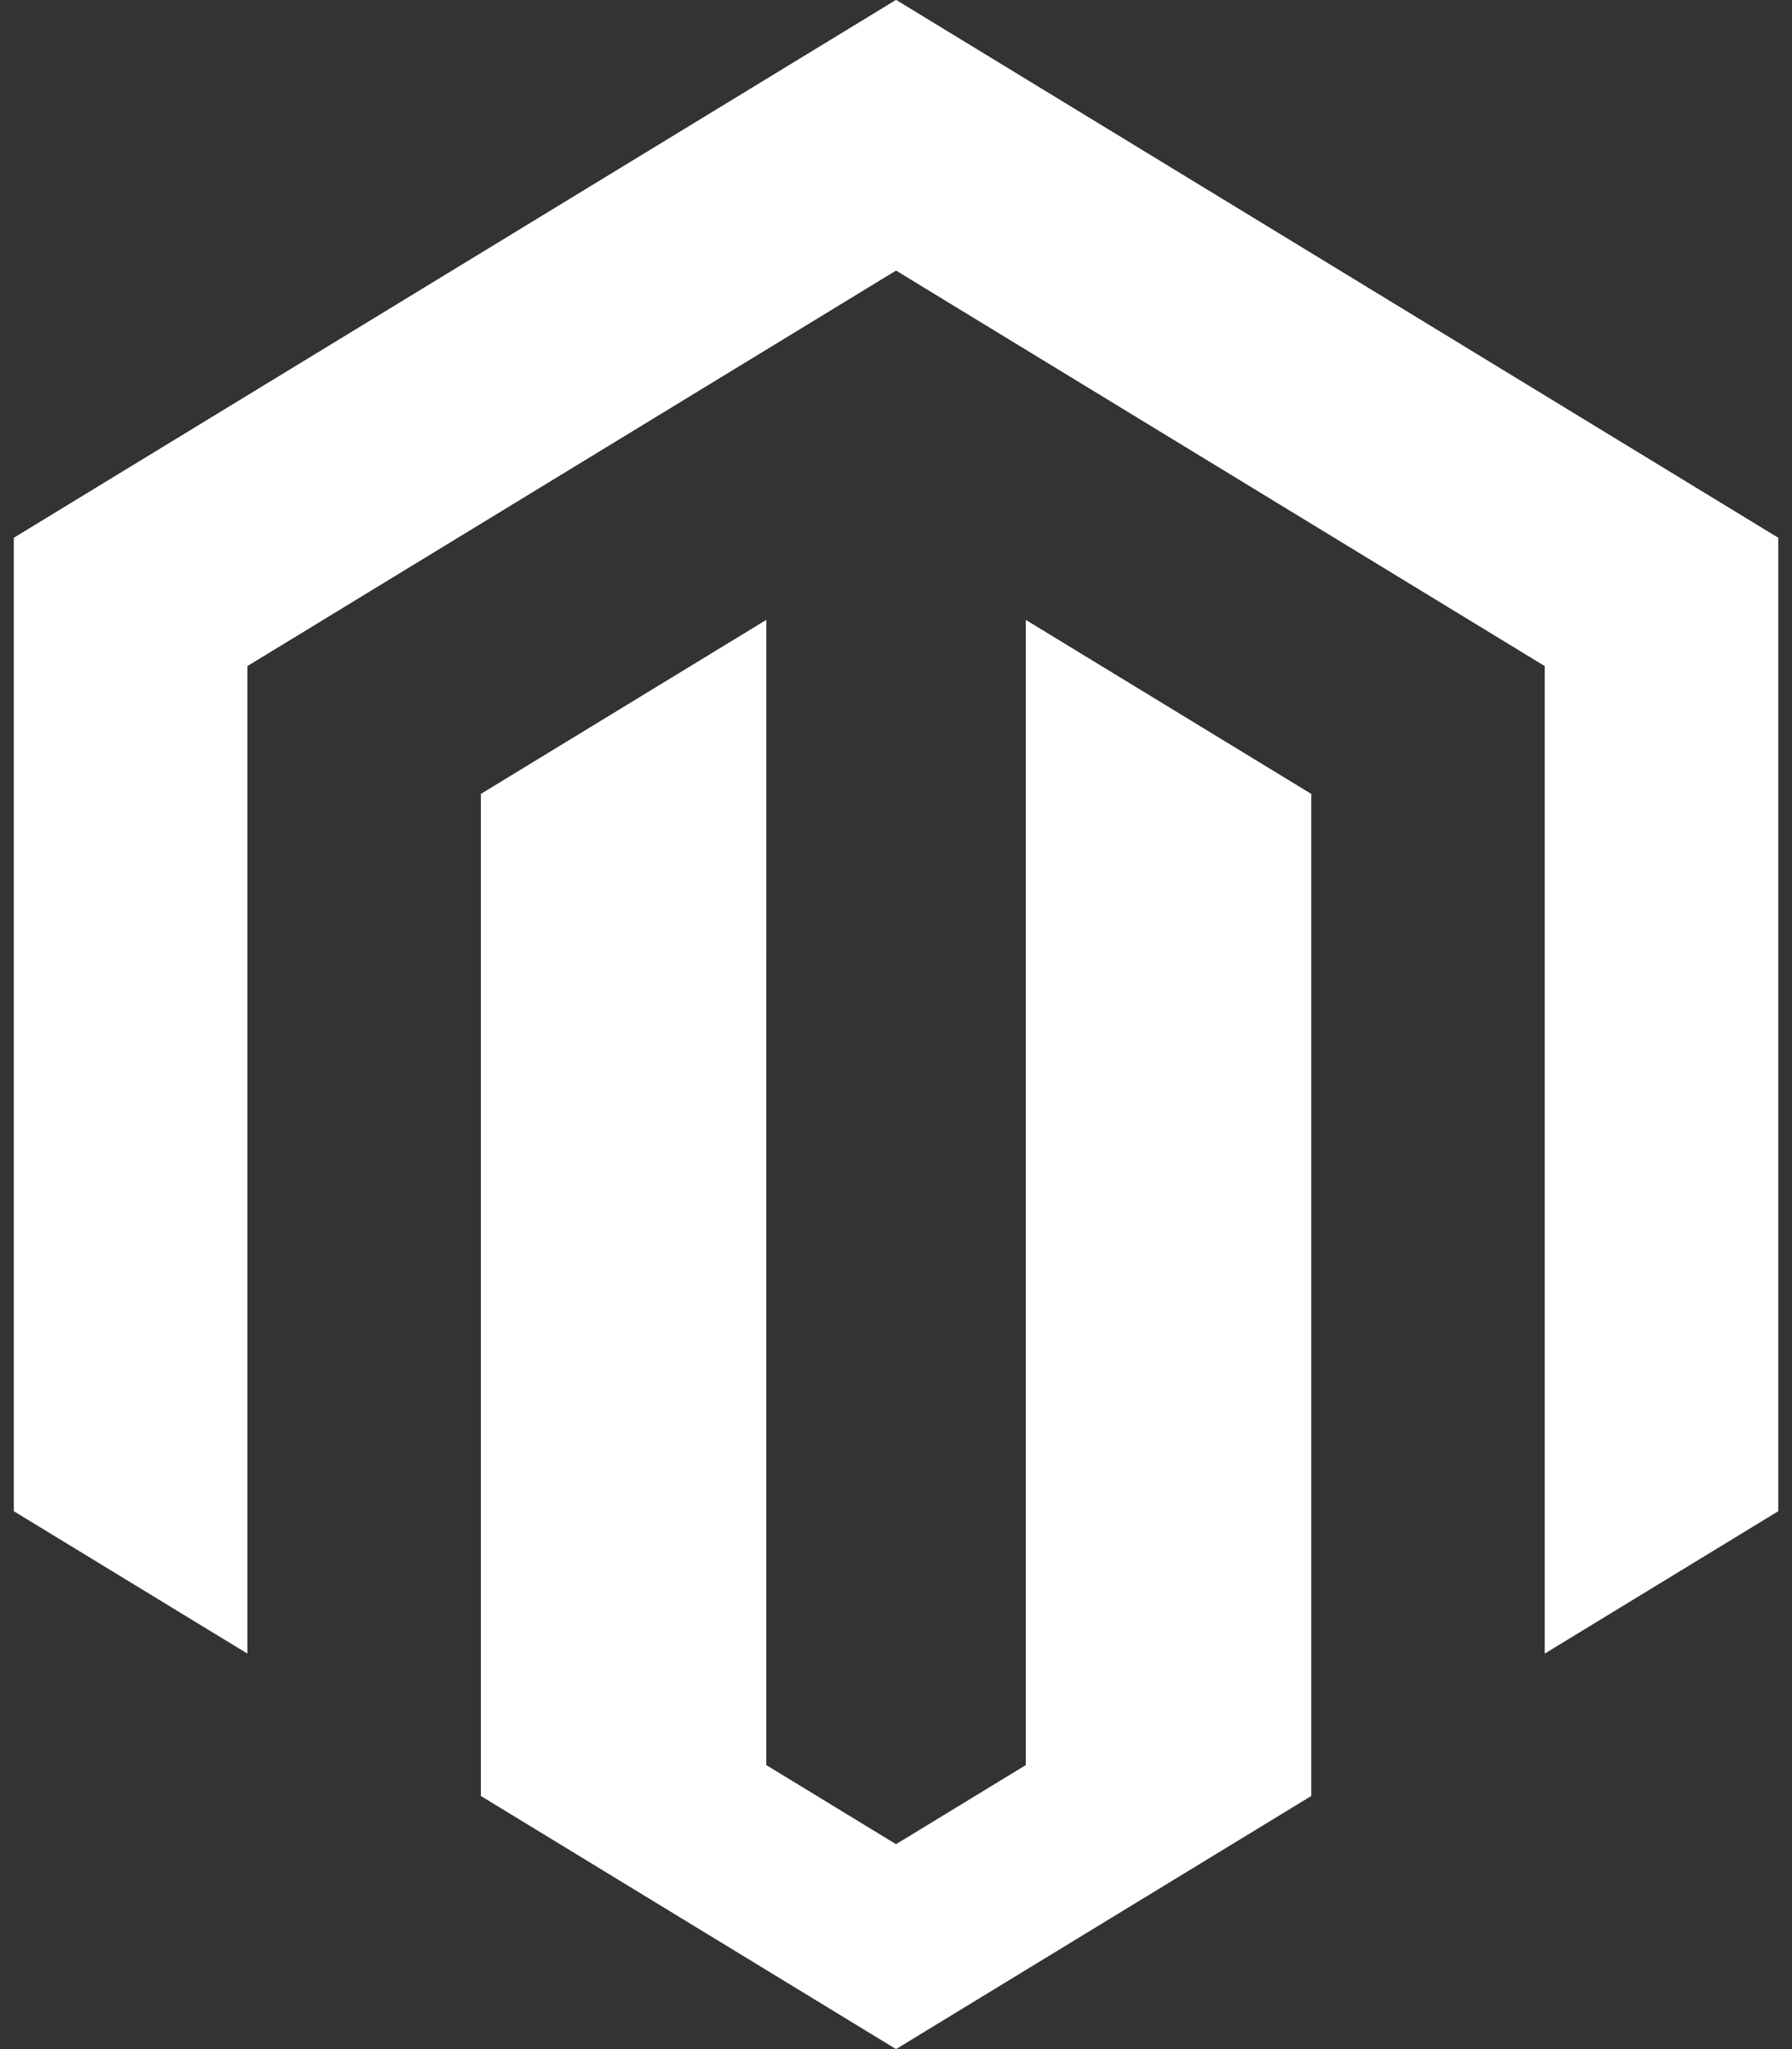 <?xml version="1.0" encoding="utf-8"?>
<svg xmlns="http://www.w3.org/2000/svg" width="42" height="48" viewBox="0 0 42 48" fill="none">
<rect x="0" y="0" width="42" height="48" fill="#333333" stroke="none"/>
<path fill-rule="evenodd" clip-rule="evenodd" d="M36.205 38.735V15.6L21.001 6.335L5.798 15.6V38.735L0.324 35.4V12.6L21.001 0L41.678 12.6V35.4L36.205 38.735ZM17.96 41.347L21.001 43.2L24.042 41.347V14.524L30.732 18.6V42.071L21.001 48L11.271 42.071V18.6L17.96 14.524V41.347Z" fill="white"/>
<path fill-rule="evenodd" clip-rule="evenodd" d="M36.205 15.6L21.001 6.335L5.798 15.6V15.617L0.324 12.6L21.001 0L41.678 12.6L36.205 15.617V15.6ZM30.732 18.635L24.042 22.324V14.524L30.732 18.6V18.635ZM17.96 22.324L11.271 18.635V18.6L17.96 14.524V22.324Z" fill="white"/>
</svg>